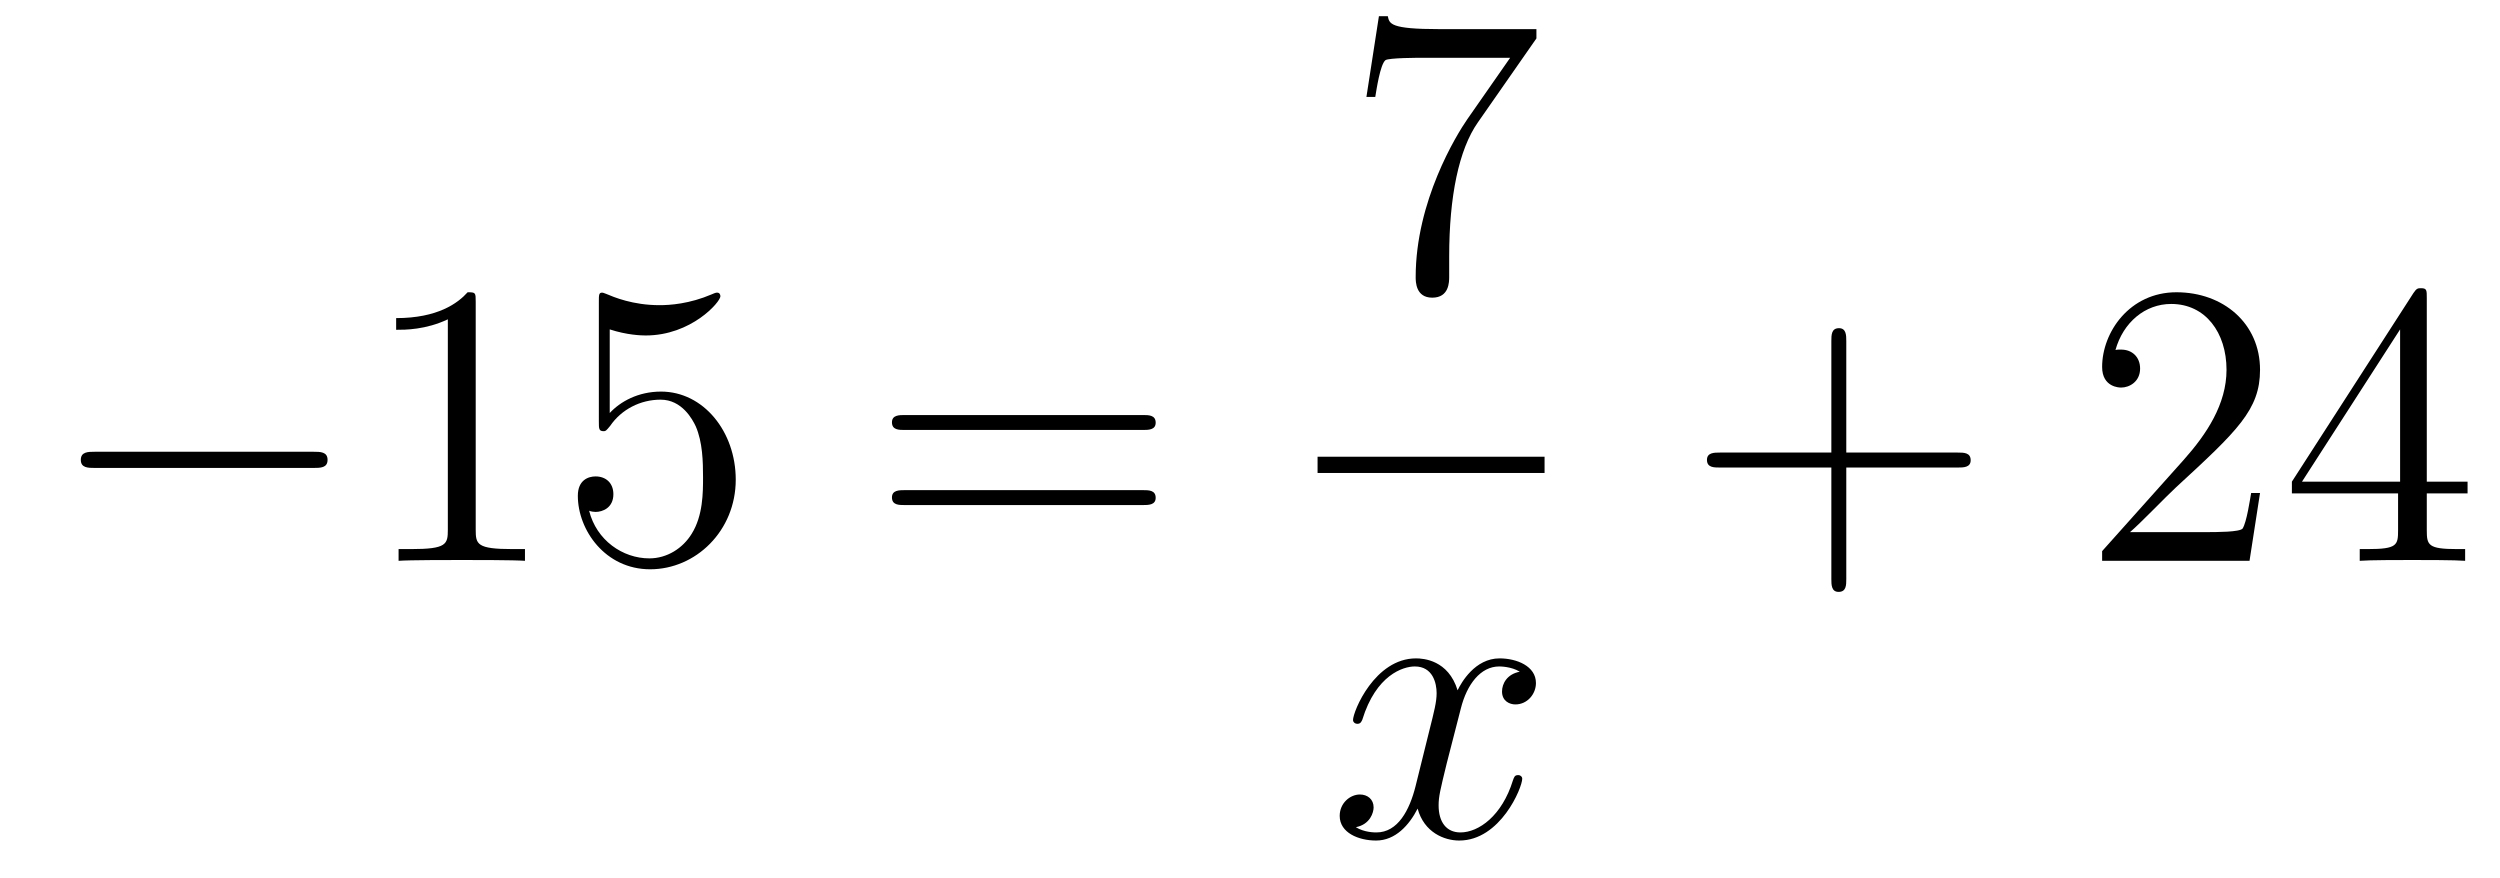 <?xml version='1.0'?>
<!-- This file was generated by dvisvgm 1.14.1 -->
<svg height='26pt' version='1.1' viewBox='0 -26 74 26' width='74pt' xmlns='http://www.w3.org/2000/svg' xmlns:xlink='http://www.w3.org/1999/xlink'>
<g id='page1'>
<g transform='matrix(1 0 0 1 -127 641)'>
<path d='M136.278 -653.149C136.481 -653.149 136.696 -653.149 136.696 -653.388C136.696 -653.628 136.481 -653.628 136.278 -653.628H129.811C129.608 -653.628 129.392 -653.628 129.392 -653.388C129.392 -653.149 129.608 -653.149 129.811 -653.149H136.278Z' fill-rule='evenodd'/>
<path d='M141.081 -658.062C141.081 -658.338 141.081 -658.349 140.842 -658.349C140.555 -658.027 139.957 -657.584 138.726 -657.584V-657.238C139.001 -657.238 139.599 -657.238 140.256 -657.548V-651.32C140.256 -650.89 140.22 -650.747 139.168 -650.747H138.798V-650.4C139.12 -650.424 140.28 -650.424 140.675 -650.424C141.069 -650.424 142.217 -650.424 142.539 -650.4V-650.747H142.169C141.117 -650.747 141.081 -650.89 141.081 -651.32V-658.062ZM145.048 -657.25C145.562 -657.082 145.981 -657.07 146.112 -657.07C147.463 -657.07 148.324 -658.062 148.324 -658.23C148.324 -658.278 148.3 -658.338 148.228 -658.338C148.204 -658.338 148.18 -658.338 148.073 -658.29C147.403 -658.003 146.829 -657.967 146.519 -657.967C145.73 -657.967 145.168 -658.206 144.941 -658.302C144.857 -658.338 144.833 -658.338 144.821 -658.338C144.726 -658.338 144.726 -658.266 144.726 -658.074V-654.524C144.726 -654.309 144.726 -654.237 144.869 -654.237C144.929 -654.237 144.941 -654.249 145.06 -654.393C145.395 -654.883 145.957 -655.17 146.554 -655.17C147.188 -655.17 147.499 -654.584 147.594 -654.381C147.798 -653.914 147.81 -653.329 147.81 -652.874C147.81 -652.42 147.81 -651.739 147.475 -651.201C147.212 -650.771 146.746 -650.472 146.22 -650.472C145.431 -650.472 144.654 -651.01 144.438 -651.882C144.498 -651.858 144.57 -651.847 144.63 -651.847C144.833 -651.847 145.156 -651.966 145.156 -652.372C145.156 -652.707 144.929 -652.898 144.63 -652.898C144.415 -652.898 144.104 -652.791 144.104 -652.325C144.104 -651.308 144.917 -650.149 146.244 -650.149C147.594 -650.149 148.778 -651.285 148.778 -652.803C148.778 -654.225 147.822 -655.409 146.567 -655.409C145.885 -655.409 145.359 -655.11 145.048 -654.775V-657.25Z' fill-rule='evenodd'/>
<path d='M160.825 -654.273C160.992 -654.273 161.208 -654.273 161.208 -654.488C161.208 -654.715 161.004 -654.715 160.825 -654.715H153.784C153.617 -654.715 153.402 -654.715 153.402 -654.5C153.402 -654.273 153.605 -654.273 153.784 -654.273H160.825ZM160.825 -652.05C160.992 -652.05 161.208 -652.05 161.208 -652.265C161.208 -652.492 161.004 -652.492 160.825 -652.492H153.784C153.617 -652.492 153.402 -652.492 153.402 -652.277C153.402 -652.05 153.605 -652.05 153.784 -652.05H160.825Z' fill-rule='evenodd'/>
<path d='M172.478 -665.863V-666.138H169.597C168.151 -666.138 168.127 -666.294 168.079 -666.521H167.816L167.446 -664.13H167.708C167.744 -664.345 167.852 -665.087 168.008 -665.218C168.103 -665.29 169 -665.29 169.167 -665.29H171.701L170.434 -663.473C170.111 -663.007 168.904 -661.046 168.904 -658.799C168.904 -658.667 168.904 -658.189 169.394 -658.189C169.896 -658.189 169.896 -658.655 169.896 -658.811V-659.408C169.896 -661.189 170.183 -662.576 170.745 -663.377L172.478 -665.863Z' fill-rule='evenodd'/>
<path d='M166 -653H172.719V-653.481H166'/>
<path d='M171.986 -647.117C171.604 -647.046 171.46 -646.759 171.46 -646.532C171.46 -646.245 171.687 -646.149 171.855 -646.149C172.213 -646.149 172.464 -646.46 172.464 -646.782C172.464 -647.285 171.891 -647.512 171.388 -647.512C170.659 -647.512 170.253 -646.794 170.145 -646.567C169.87 -647.464 169.129 -647.512 168.914 -647.512C167.695 -647.512 167.049 -645.946 167.049 -645.683C167.049 -645.635 167.097 -645.575 167.181 -645.575C167.276 -645.575 167.3 -645.647 167.324 -645.695C167.731 -647.022 168.532 -647.273 168.878 -647.273C169.416 -647.273 169.524 -646.771 169.524 -646.484C169.524 -646.221 169.452 -645.946 169.308 -645.372L168.902 -643.734C168.723 -643.017 168.376 -642.36 167.742 -642.36C167.683 -642.36 167.384 -642.36 167.133 -642.515C167.563 -642.599 167.659 -642.957 167.659 -643.101C167.659 -643.34 167.48 -643.483 167.253 -643.483C166.966 -643.483 166.655 -643.232 166.655 -642.85C166.655 -642.348 167.217 -642.12 167.731 -642.12C168.304 -642.12 168.711 -642.575 168.962 -643.065C169.153 -642.36 169.751 -642.12 170.193 -642.12C171.413 -642.12 172.058 -643.687 172.058 -643.949C172.058 -644.009 172.01 -644.057 171.938 -644.057C171.831 -644.057 171.819 -643.997 171.783 -643.902C171.46 -642.85 170.767 -642.36 170.229 -642.36C169.811 -642.36 169.583 -642.67 169.583 -643.16C169.583 -643.423 169.631 -643.615 169.823 -644.404L170.241 -646.029C170.42 -646.747 170.827 -647.273 171.377 -647.273C171.401 -647.273 171.735 -647.273 171.986 -647.117Z' fill-rule='evenodd'/>
<path d='M181.65 -653.161H184.949C185.116 -653.161 185.332 -653.161 185.332 -653.377C185.332 -653.604 185.128 -653.604 184.949 -653.604H181.65V-656.903C181.65 -657.07 181.65 -657.286 181.434 -657.286C181.208 -657.286 181.208 -657.082 181.208 -656.903V-653.604H177.908C177.741 -653.604 177.526 -653.604 177.526 -653.388C177.526 -653.161 177.729 -653.161 177.908 -653.161H181.208V-649.862C181.208 -649.695 181.208 -649.48 181.422 -649.48C181.65 -649.48 181.65 -649.683 181.65 -649.862V-653.161Z' fill-rule='evenodd'/>
<path d='M193.897 -652.408H193.634C193.598 -652.205 193.502 -651.547 193.382 -651.356C193.3 -651.249 192.618 -651.249 192.259 -651.249H190.048C190.371 -651.524 191.1 -652.289 191.411 -652.576C193.228 -654.249 193.897 -654.871 193.897 -656.054C193.897 -657.429 192.809 -658.349 191.423 -658.349C190.036 -658.349 189.223 -657.166 189.223 -656.138C189.223 -655.528 189.749 -655.528 189.785 -655.528C190.036 -655.528 190.347 -655.707 190.347 -656.09C190.347 -656.425 190.119 -656.652 189.785 -656.652C189.677 -656.652 189.653 -656.652 189.618 -656.64C189.845 -657.453 190.49 -658.003 191.267 -658.003C192.283 -658.003 192.905 -657.154 192.905 -656.054C192.905 -655.038 192.319 -654.153 191.638 -653.388L189.223 -650.687V-650.4H193.586L193.897 -652.408ZM198.833 -658.182C198.833 -658.409 198.833 -658.469 198.665 -658.469C198.57 -658.469 198.534 -658.469 198.438 -658.326L194.84 -652.743V-652.396H197.983V-651.308C197.983 -650.866 197.96 -650.747 197.087 -650.747H196.848V-650.4C197.123 -650.424 198.067 -650.424 198.402 -650.424C198.737 -650.424 199.693 -650.424 199.968 -650.4V-650.747H199.729C198.869 -650.747 198.833 -650.866 198.833 -651.308V-652.396H200.04V-652.743H198.833V-658.182ZM198.043 -657.25V-652.743H195.139L198.043 -657.25Z' fill-rule='evenodd'/>
</g>
</g>
</svg>
